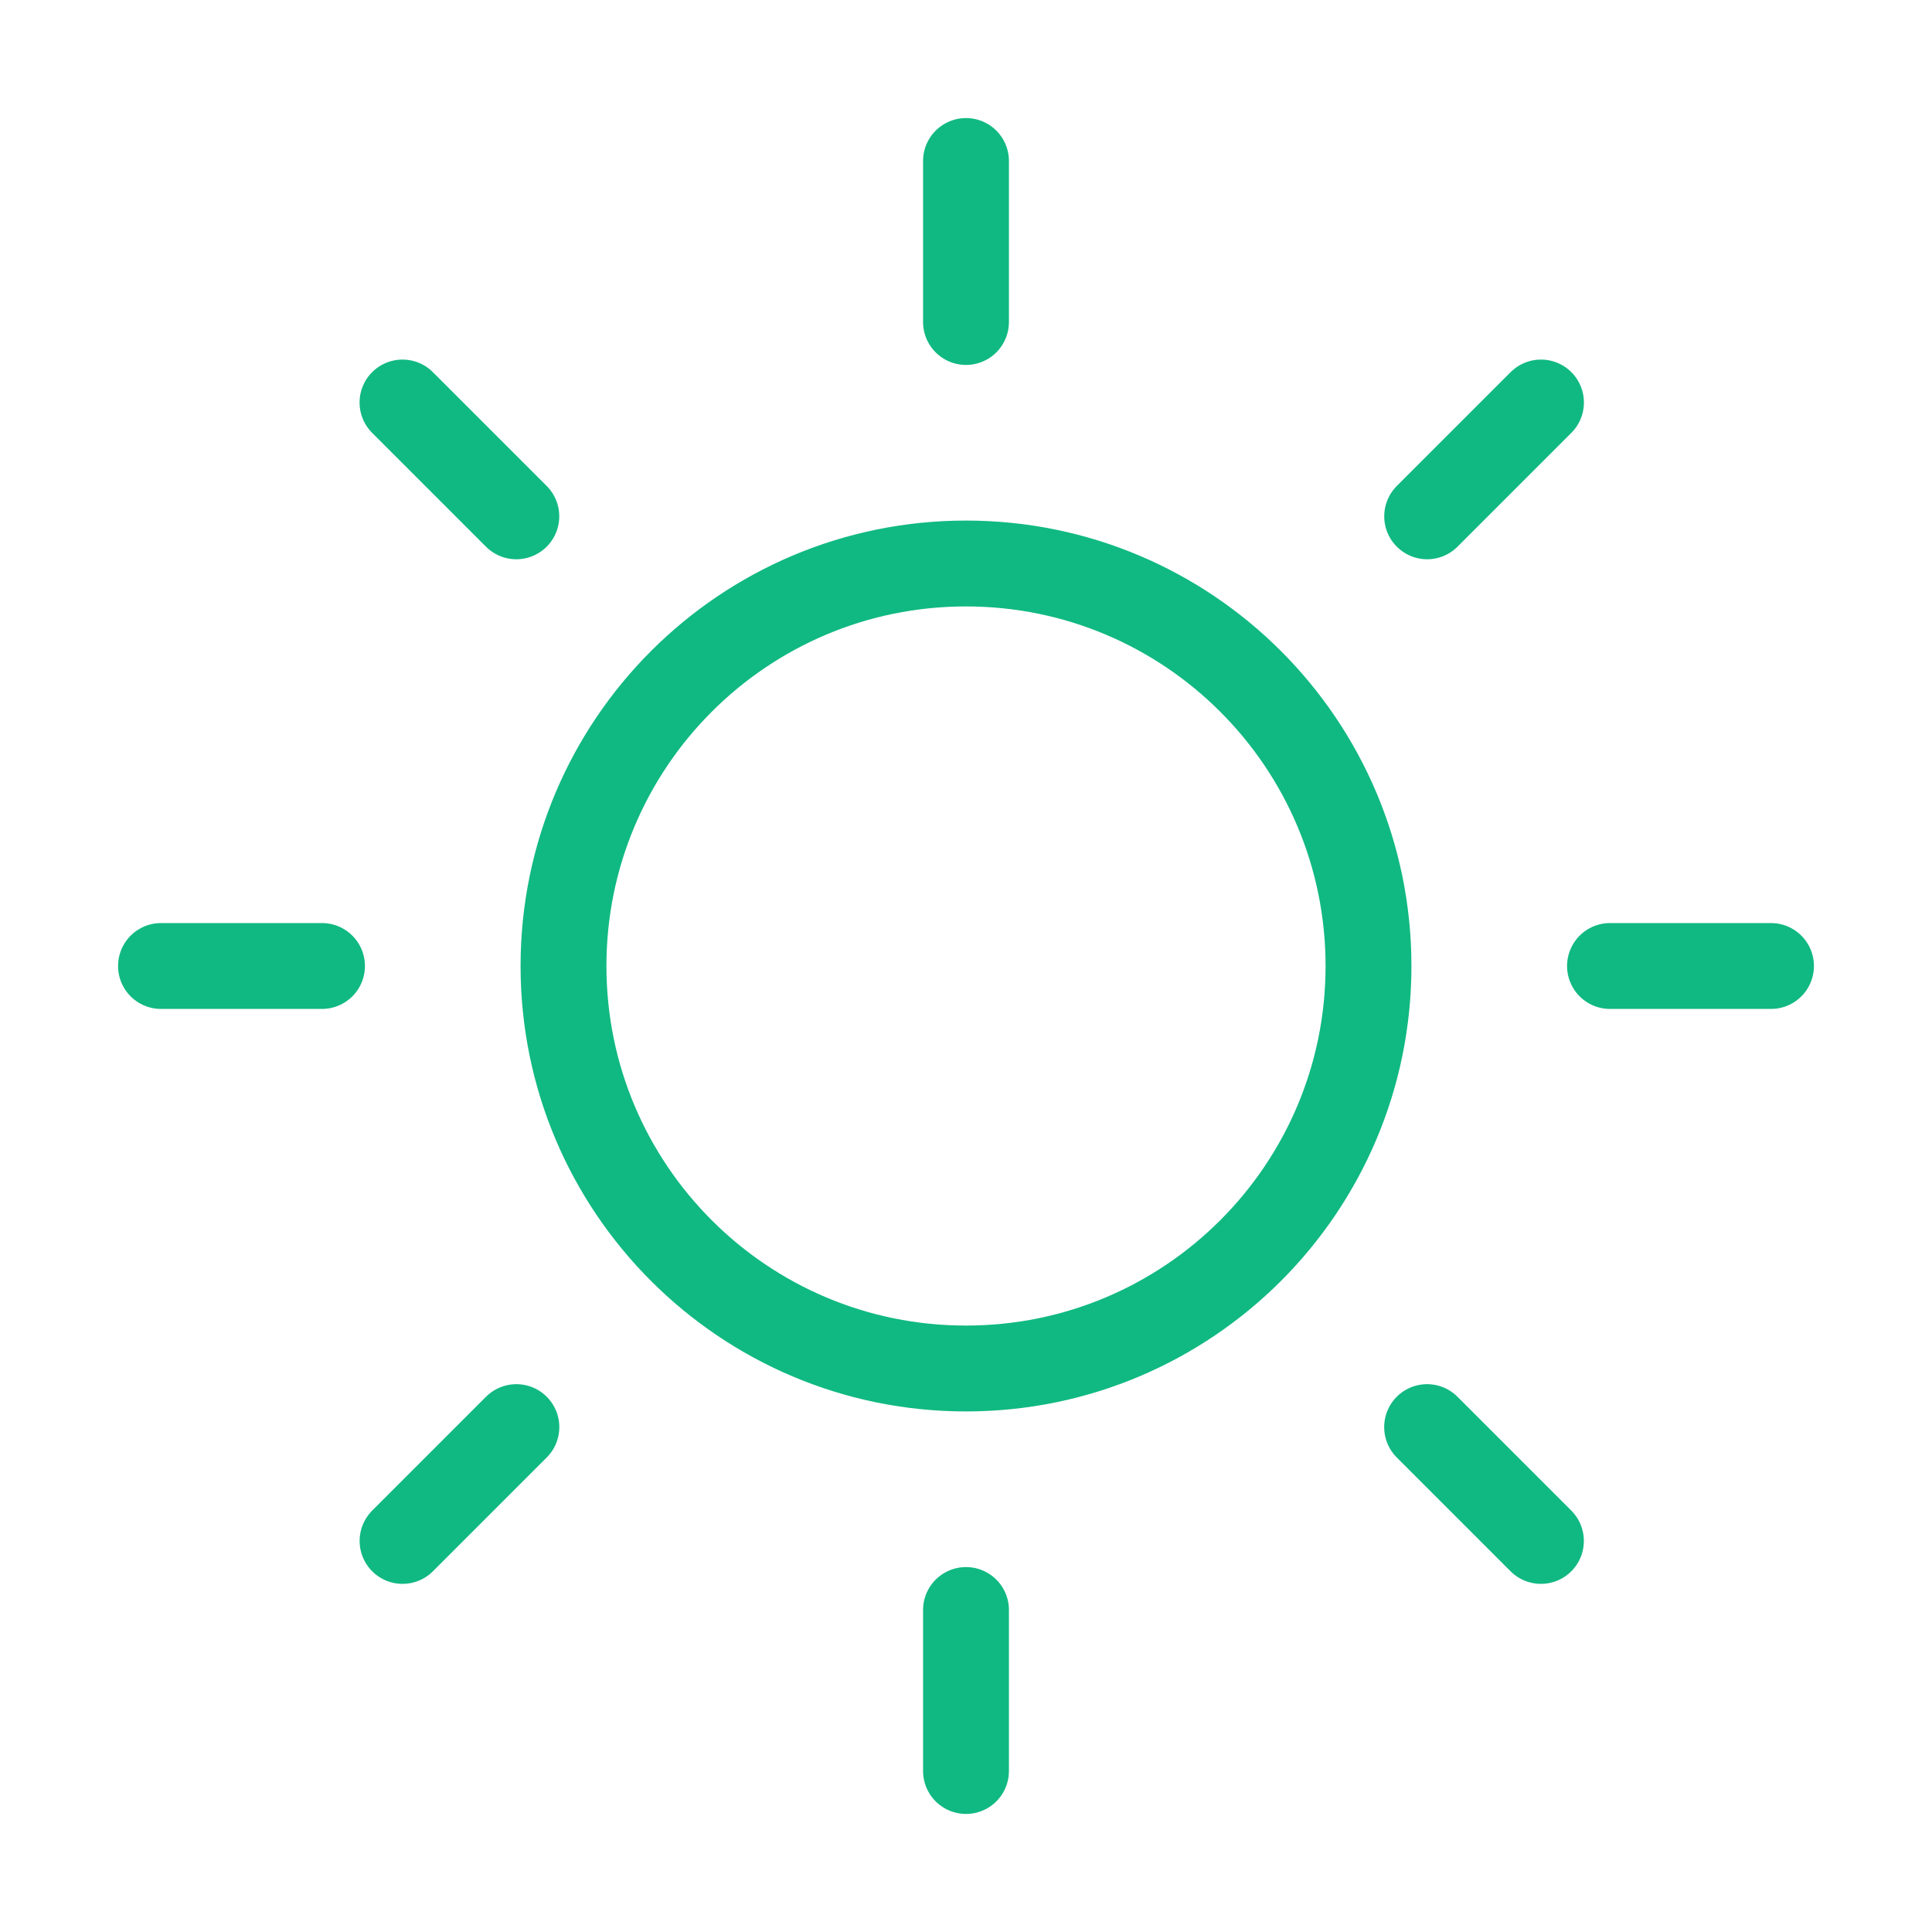 <svg width="36" height="36" viewBox="0 0 36 36" fill="none" xmlns="http://www.w3.org/2000/svg">
<path d="M18 6V3M18 30V33M9.621 9.621L7.5 7.5M26.592 26.592L28.713 28.713M6 18H3M30 18H33M26.593 9.621L28.714 7.5M9.622 26.592L7.501 28.713M18 25.5C13.858 25.5 10.5 22.142 10.5 18C10.5 13.858 13.858 10.5 18 10.5C22.142 10.5 25.5 13.858 25.5 18C25.5 22.142 22.142 25.5 18 25.5Z" stroke="#10B981" stroke-width="1.6" stroke-linecap="round" stroke-linejoin="round"/>
</svg>
